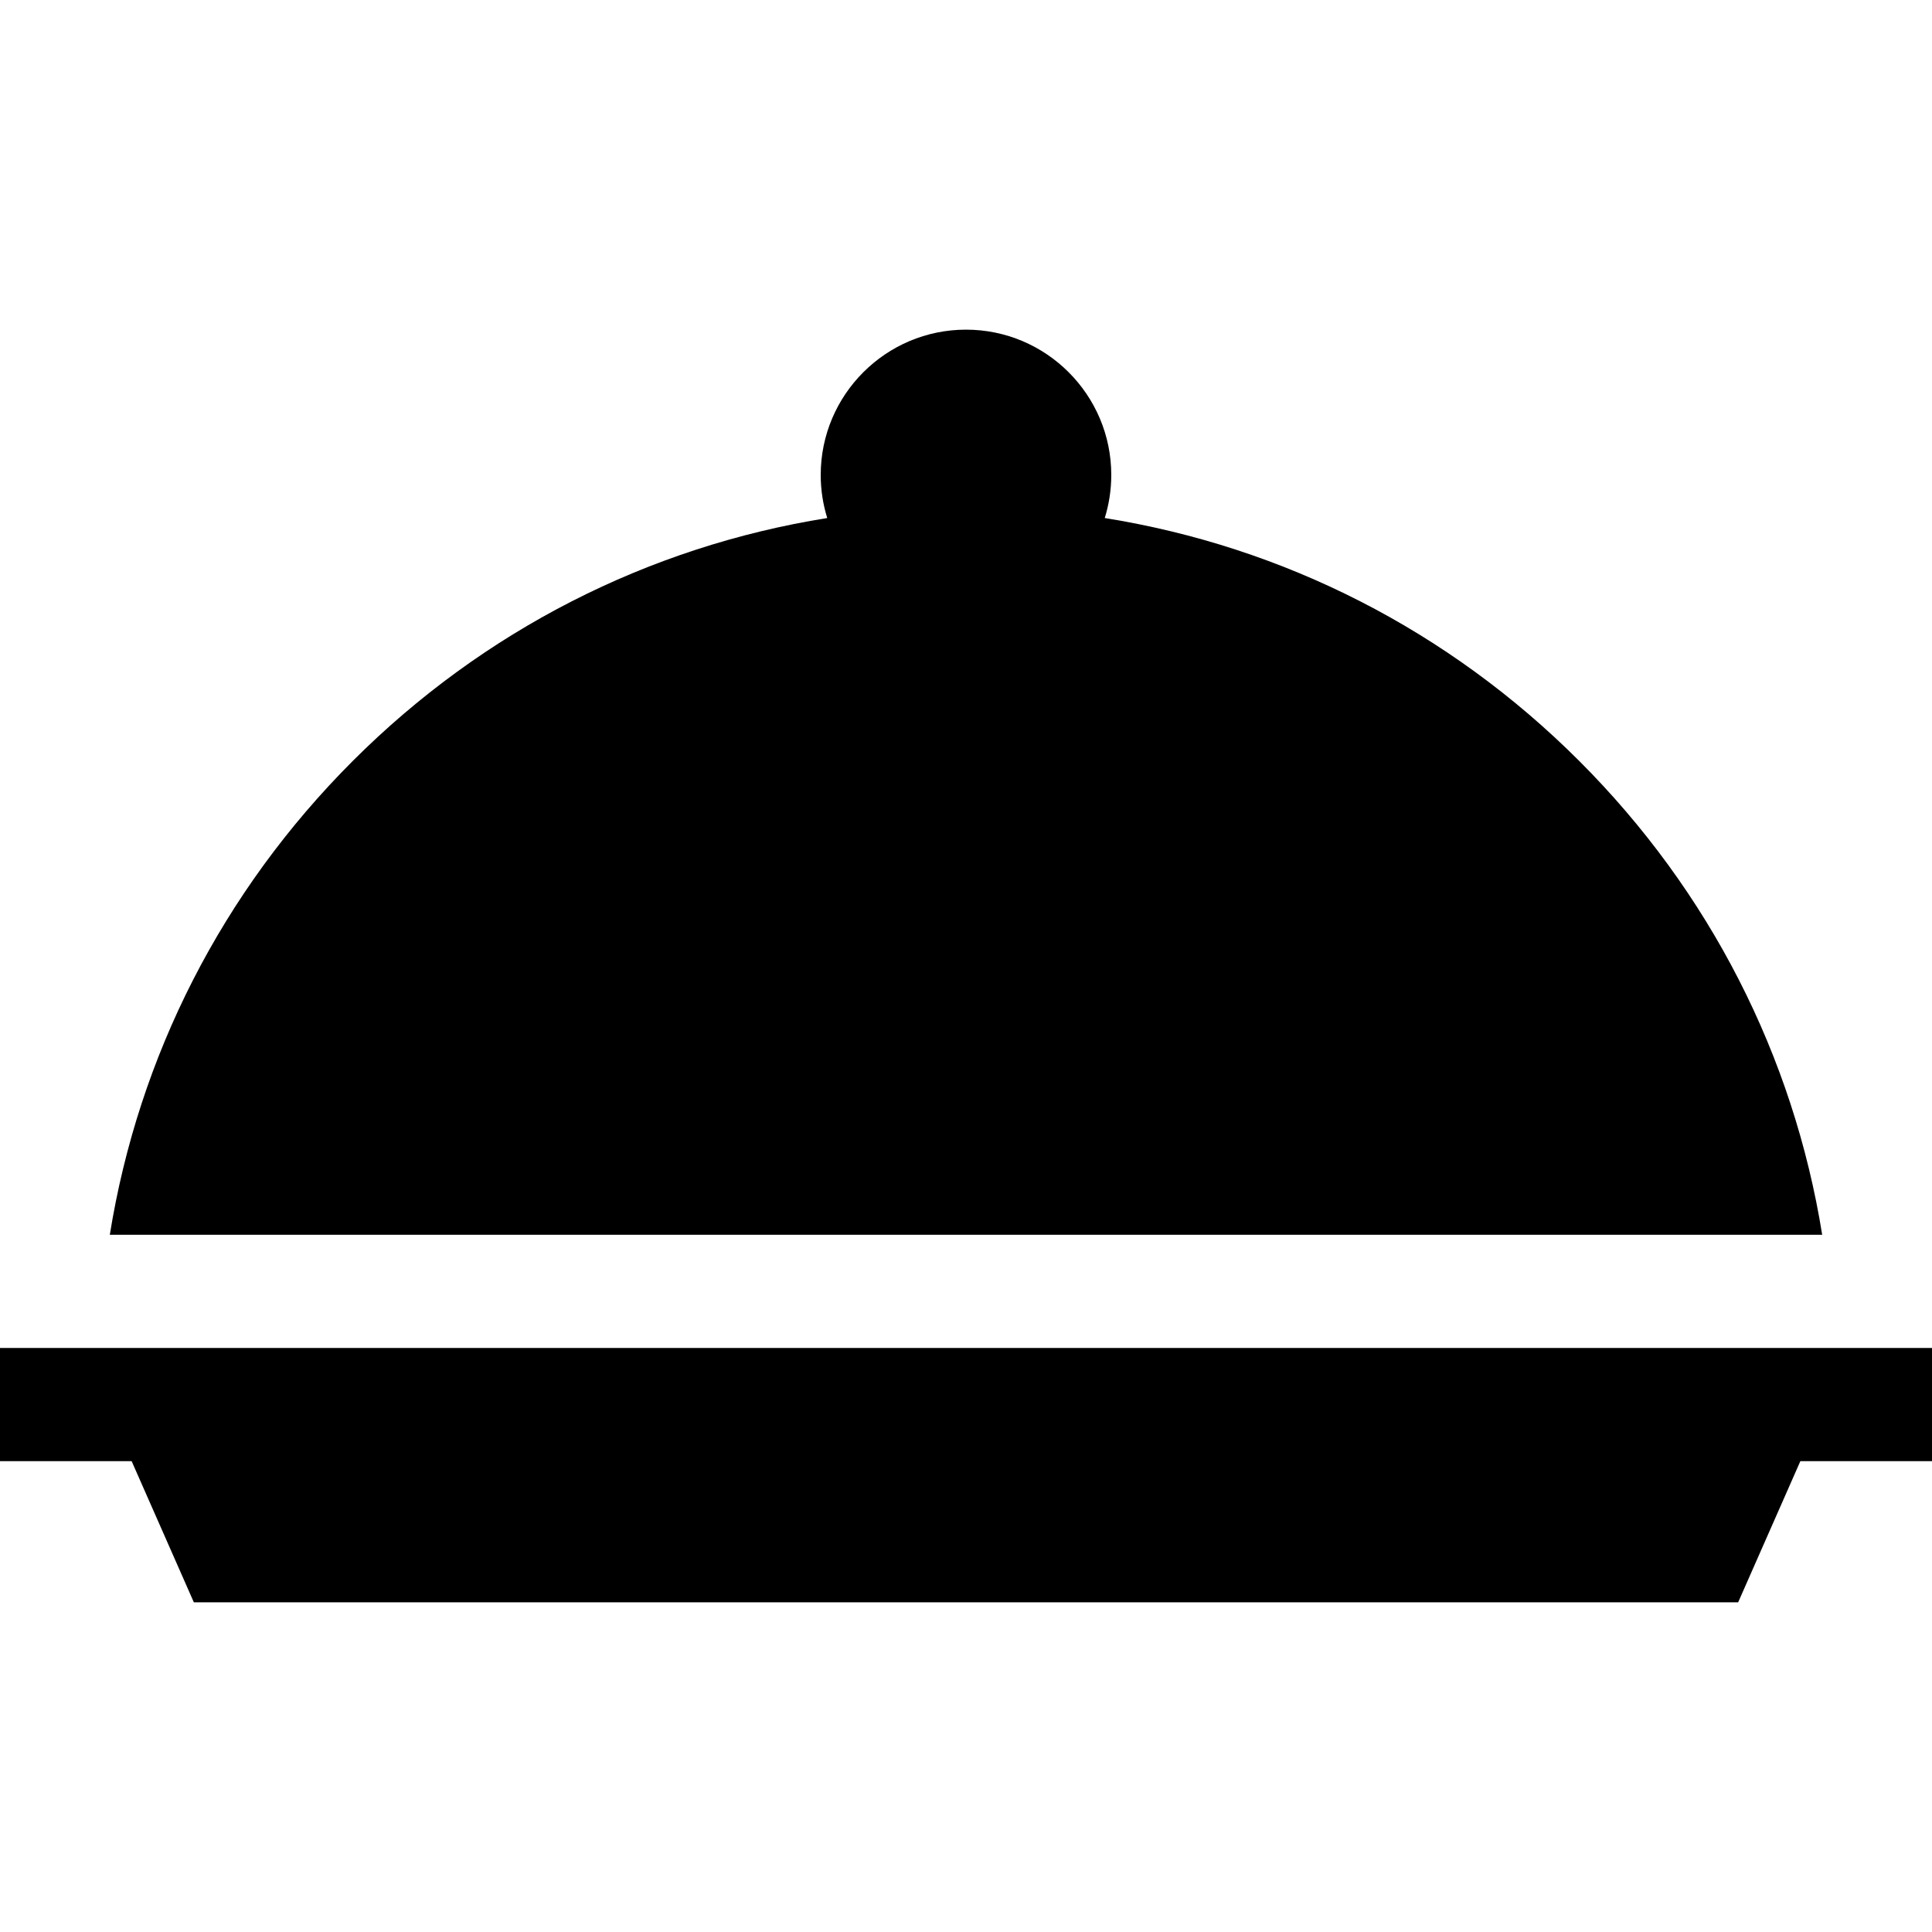 <svg xmlns="http://www.w3.org/2000/svg" xmlns:xlink="http://www.w3.org/1999/xlink" id="Capa_1" x="0px" y="0px" viewBox="0 0 512 512" style="enable-background:new 0 0 512 512;" xml:space="preserve"><g>	<g>		<path d="M418.535,201.685c-34.619-34.619-78.341-56.819-125.766-64.4c1.124-3.611,1.73-7.448,1.73-11.424   c0-21.229-17.271-38.5-38.5-38.5s-38.5,17.271-38.5,38.5c0,3.976,0.606,7.813,1.73,11.424   c-47.424,7.581-91.146,29.781-125.765,64.4C58.9,236.25,36.715,279.888,29.101,327.227H482.9   C475.285,279.888,453.1,236.25,418.535,201.685z"></path>	</g></g><g>	<g>		<polygon points="0,357.227 0,387.227 34.888,387.227 51.375,424.638 460.625,424.638 477.112,387.227 512,387.227 512,357.227      "></polygon>	</g></g><g></g><g></g><g></g><g></g><g></g><g></g><g></g><g></g><g></g><g></g><g></g><g></g><g></g><g></g><g></g></svg>